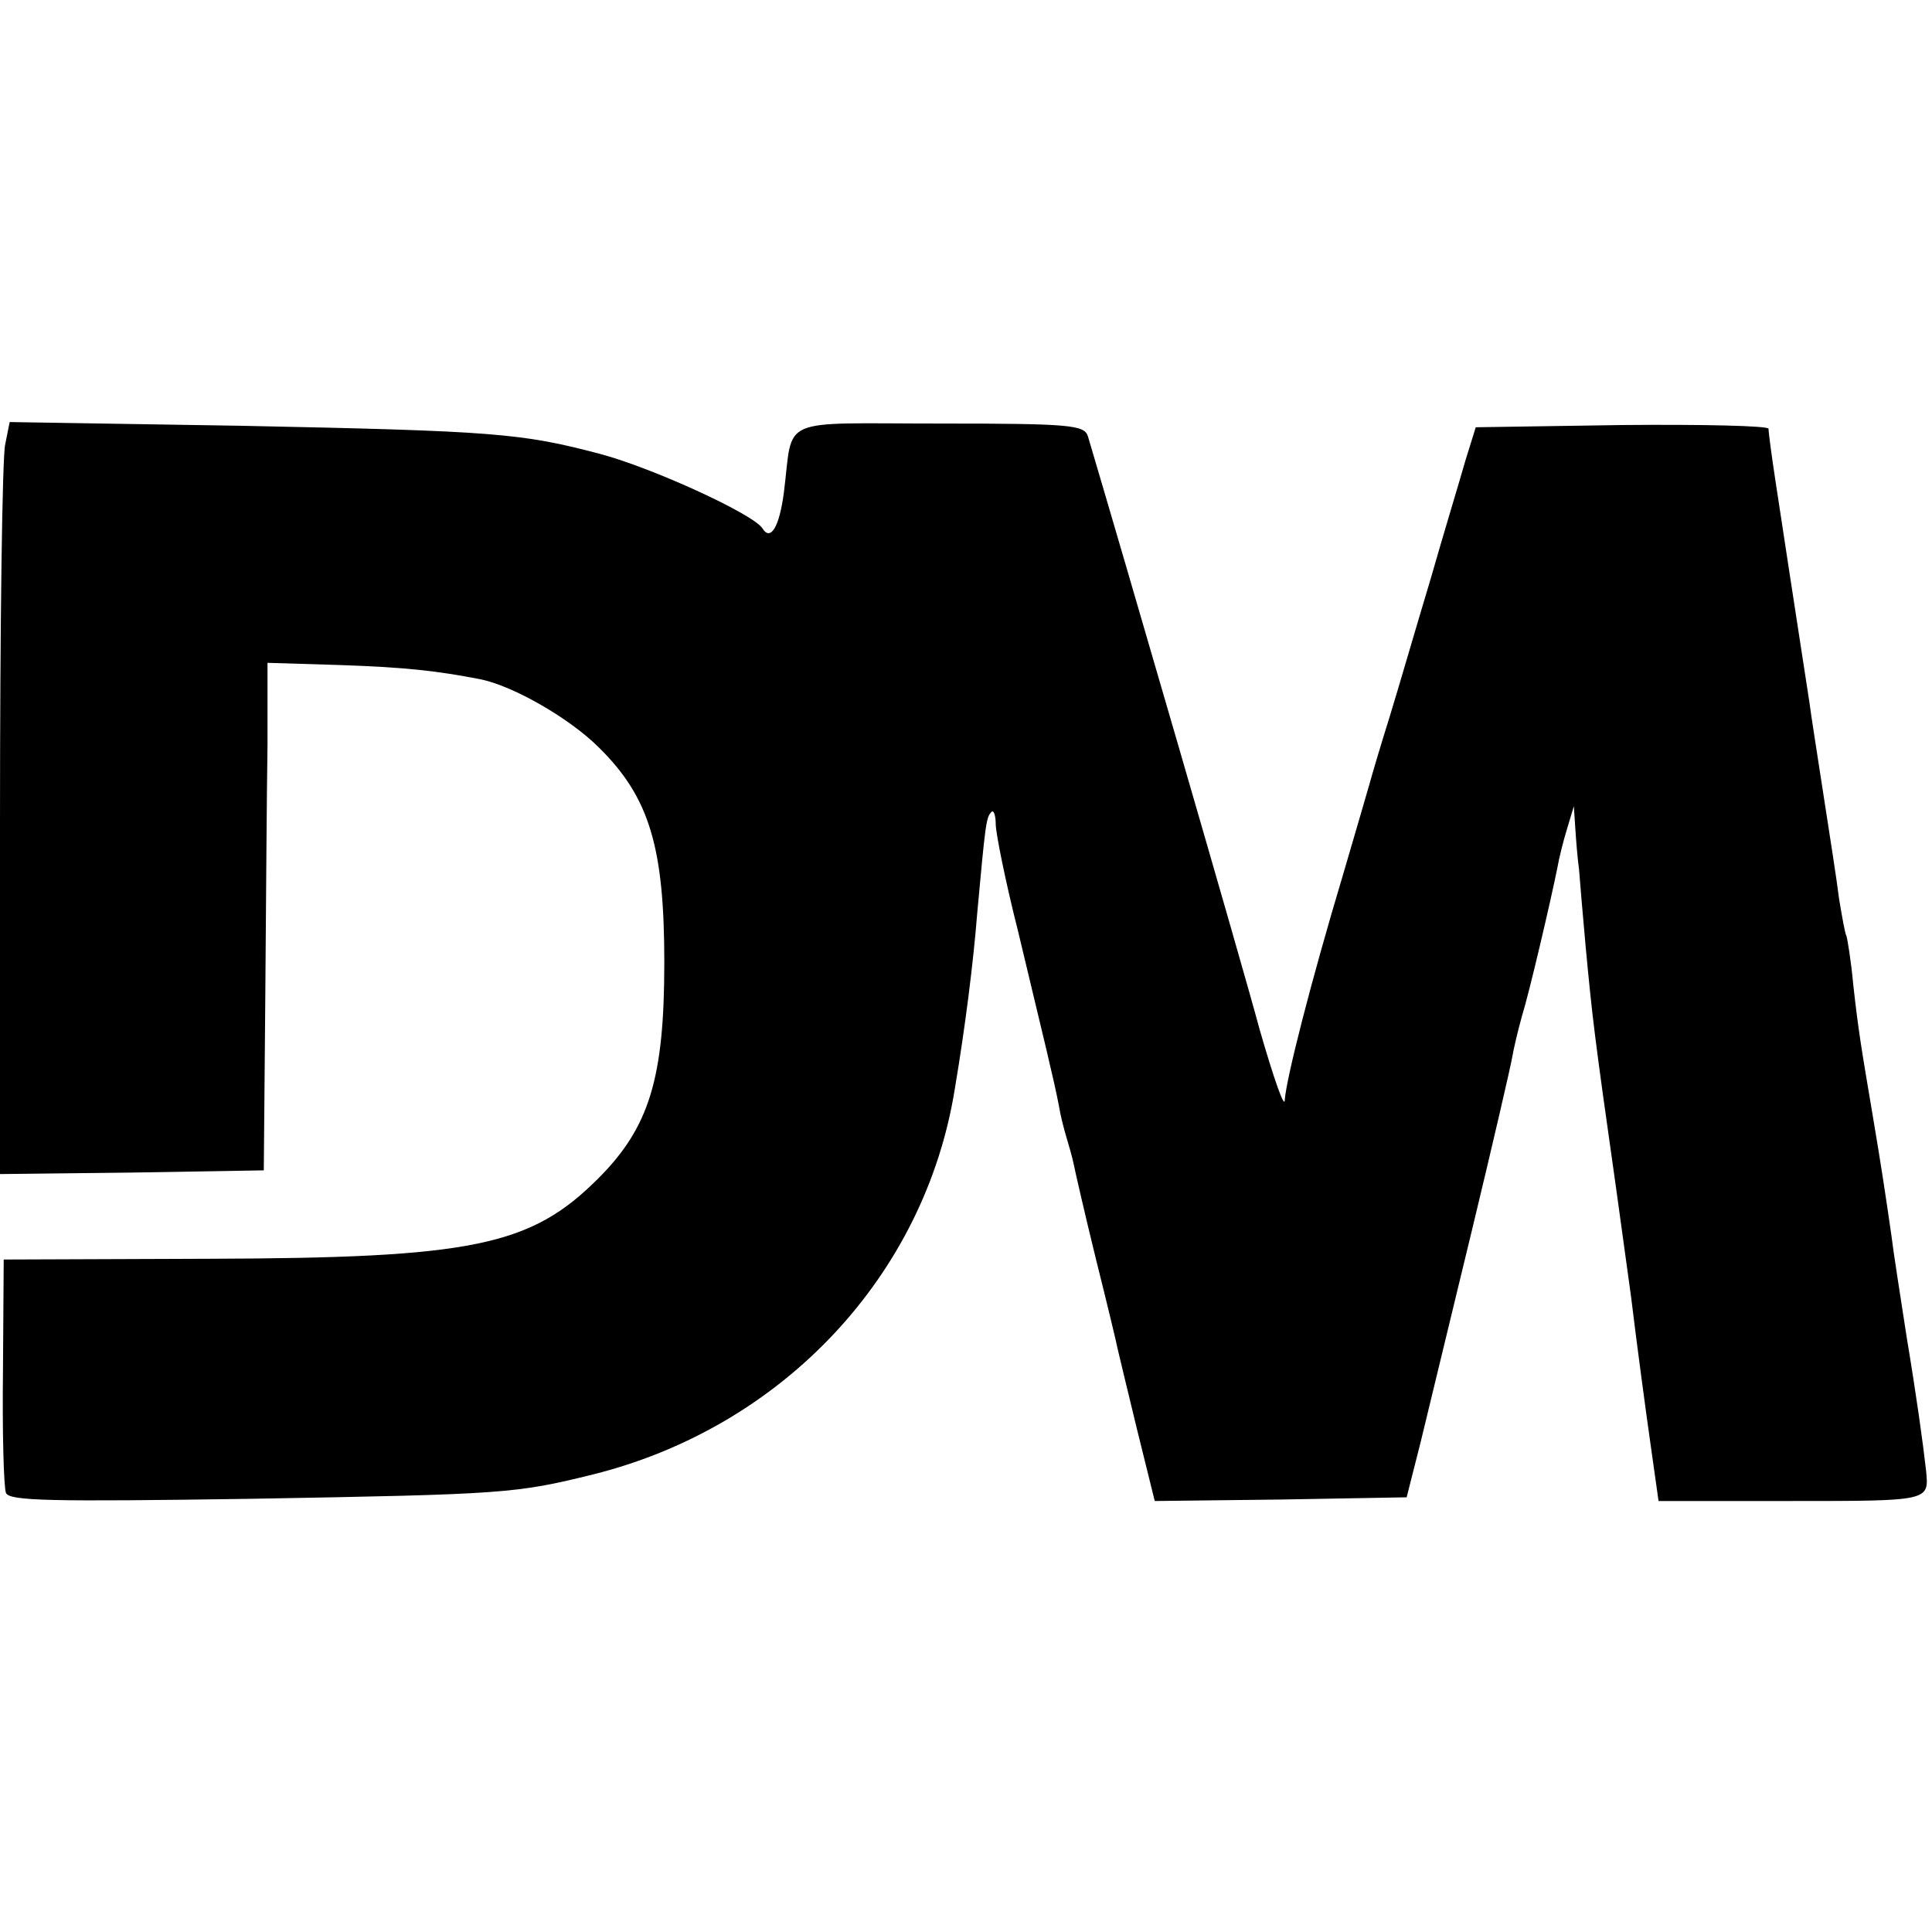 <?xml version="1.0" standalone="no"?>
<!DOCTYPE svg PUBLIC "-//W3C//DTD SVG 20010904//EN"
 "http://www.w3.org/TR/2001/REC-SVG-20010904/DTD/svg10.dtd">
<svg version="1.0" xmlns="http://www.w3.org/2000/svg"
 width="260pt" height="260pt" viewBox="0 0 260 260"
 preserveAspectRatio="xMidYMid meet">
<g transform="translate(0,260) scale(0.1,-0.1)"
fill="#000000" stroke="none">
<path d="M7 2002 c-4 -17 -7 -245 -7 -507 l0 -475 177 2 178 3 2 230 c1 127 2
280 3 342 l0 111 98 -3 c89 -3 131 -8 188 -19 45 -9 121 -53 160 -92 68 -67
88 -134 88 -289 0 -156 -20 -222 -89 -291 -91 -91 -169 -107 -525 -108 l-275
-1 -1 -150 c-1 -82 1 -156 4 -164 4 -11 60 -12 331 -8 341 6 355 7 460 33 255
64 446 268 486 519 14 83 25 171 30 235 11 120 12 130 19 137 3 4 6 -4 6 -16
0 -12 13 -77 30 -144 34 -142 49 -203 55 -235 2 -13 7 -32 10 -42 3 -10 8 -27
10 -37 2 -10 15 -67 30 -128 15 -60 28 -114 29 -120 1 -5 13 -54 26 -108 l24
-97 170 2 169 3 19 75 c10 41 41 169 69 285 28 116 52 220 54 232 2 12 8 37
13 55 10 32 39 156 48 201 2 12 8 36 13 52 l9 30 2 -30 c1 -16 3 -41 5 -55 1
-14 5 -61 9 -105 9 -95 11 -114 41 -325 2 -14 11 -79 20 -145 8 -66 20 -155
26 -197 l11 -78 179 0 c187 0 185 0 181 41 -4 36 -13 101 -26 179 -8 52 -18
115 -21 140 -8 55 -13 89 -25 160 -15 89 -19 112 -26 175 -3 33 -8 62 -9 65
-2 3 -6 26 -10 50 -3 25 -13 88 -21 140 -8 52 -17 109 -19 125 -4 27 -15 96
-46 300 -5 33 -9 63 -9 68 0 4 -89 6 -197 5 l-197 -3 -14 -45 c-7 -25 -29 -97
-47 -160 -19 -63 -43 -146 -55 -185 -12 -38 -24 -79 -27 -90 -3 -11 -19 -65
-35 -120 -45 -150 -77 -277 -79 -305 0 -14 -15 29 -34 95 -24 90 -187 650
-231 798 -5 15 -23 17 -199 17 -221 0 -197 11 -210 -92 -6 -47 -18 -67 -29
-49 -12 19 -147 81 -218 100 -106 28 -141 31 -484 38 l-311 5 -6 -30z"/>
</g>
</svg>
